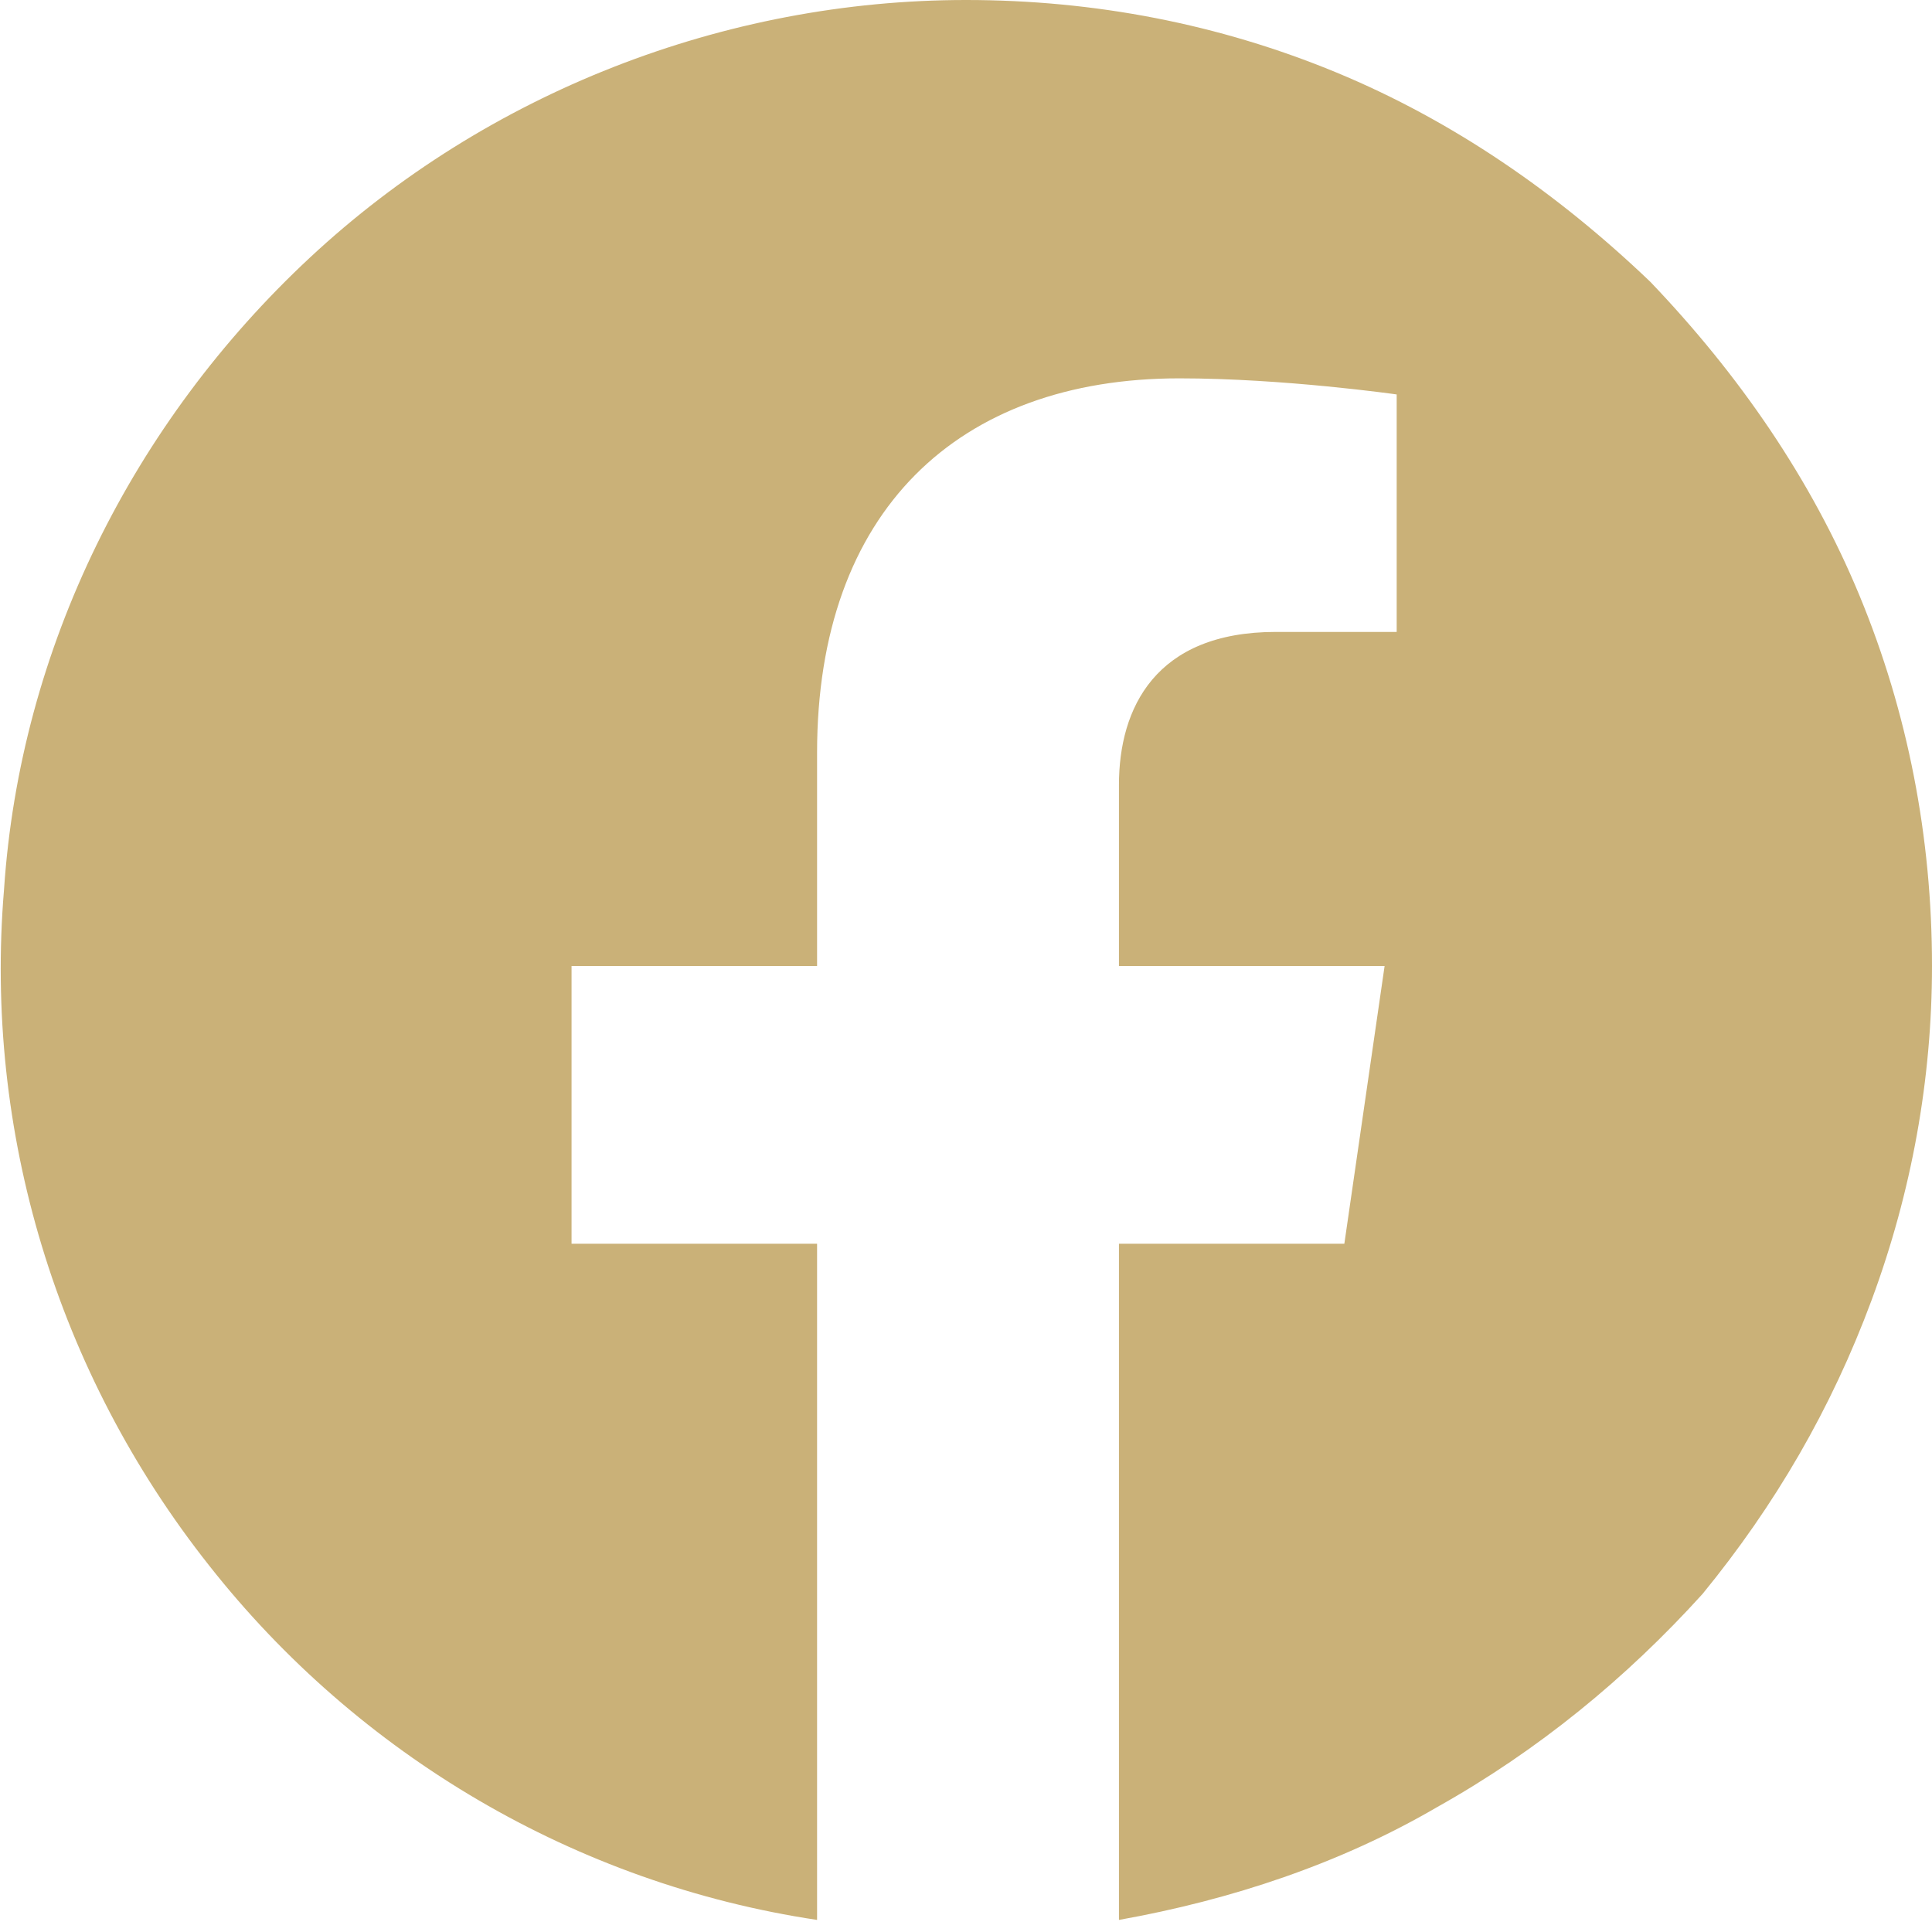 <?xml version="1.0" encoding="UTF-8"?>
<svg xmlns="http://www.w3.org/2000/svg" version="1.2" viewBox="0 0 48 48" width="48" height="48" fill="#CAB178">
  <path d="m48 24c0-3.2-0.6-6.3-1.8-9.2-1.2-2.9-3-5.5-5.2-7.8-2.3-2.2-4.9-4-7.8-5.2-2.9-1.2-6-1.8-9.2-1.8-6 0-11.9 2.3-16.3 6.4-4.4 4.1-7.2 9.7-7.6 15.7-0.5 6 1.3 12 5.1 16.8 3.7 4.7 9.1 7.9 15.1 8.8v-16.8h-6.1v-6.9h6.1v-5.3c0-6 3.5-9.3 9-9.3 2.6 0 5.4 0.4 5.4 0.4v5.9h-3c-3 0-3.9 1.9-3.9 3.8v4.5h6.6l-1 6.9h-5.6v16.8c2.8-0.5 5.5-1.4 7.9-2.8 2.5-1.4 4.7-3.2 6.6-5.3 1.8-2.2 3.2-4.6 4.2-7.3 1-2.7 1.5-5.5 1.5-8.3z"></path>
</svg>
